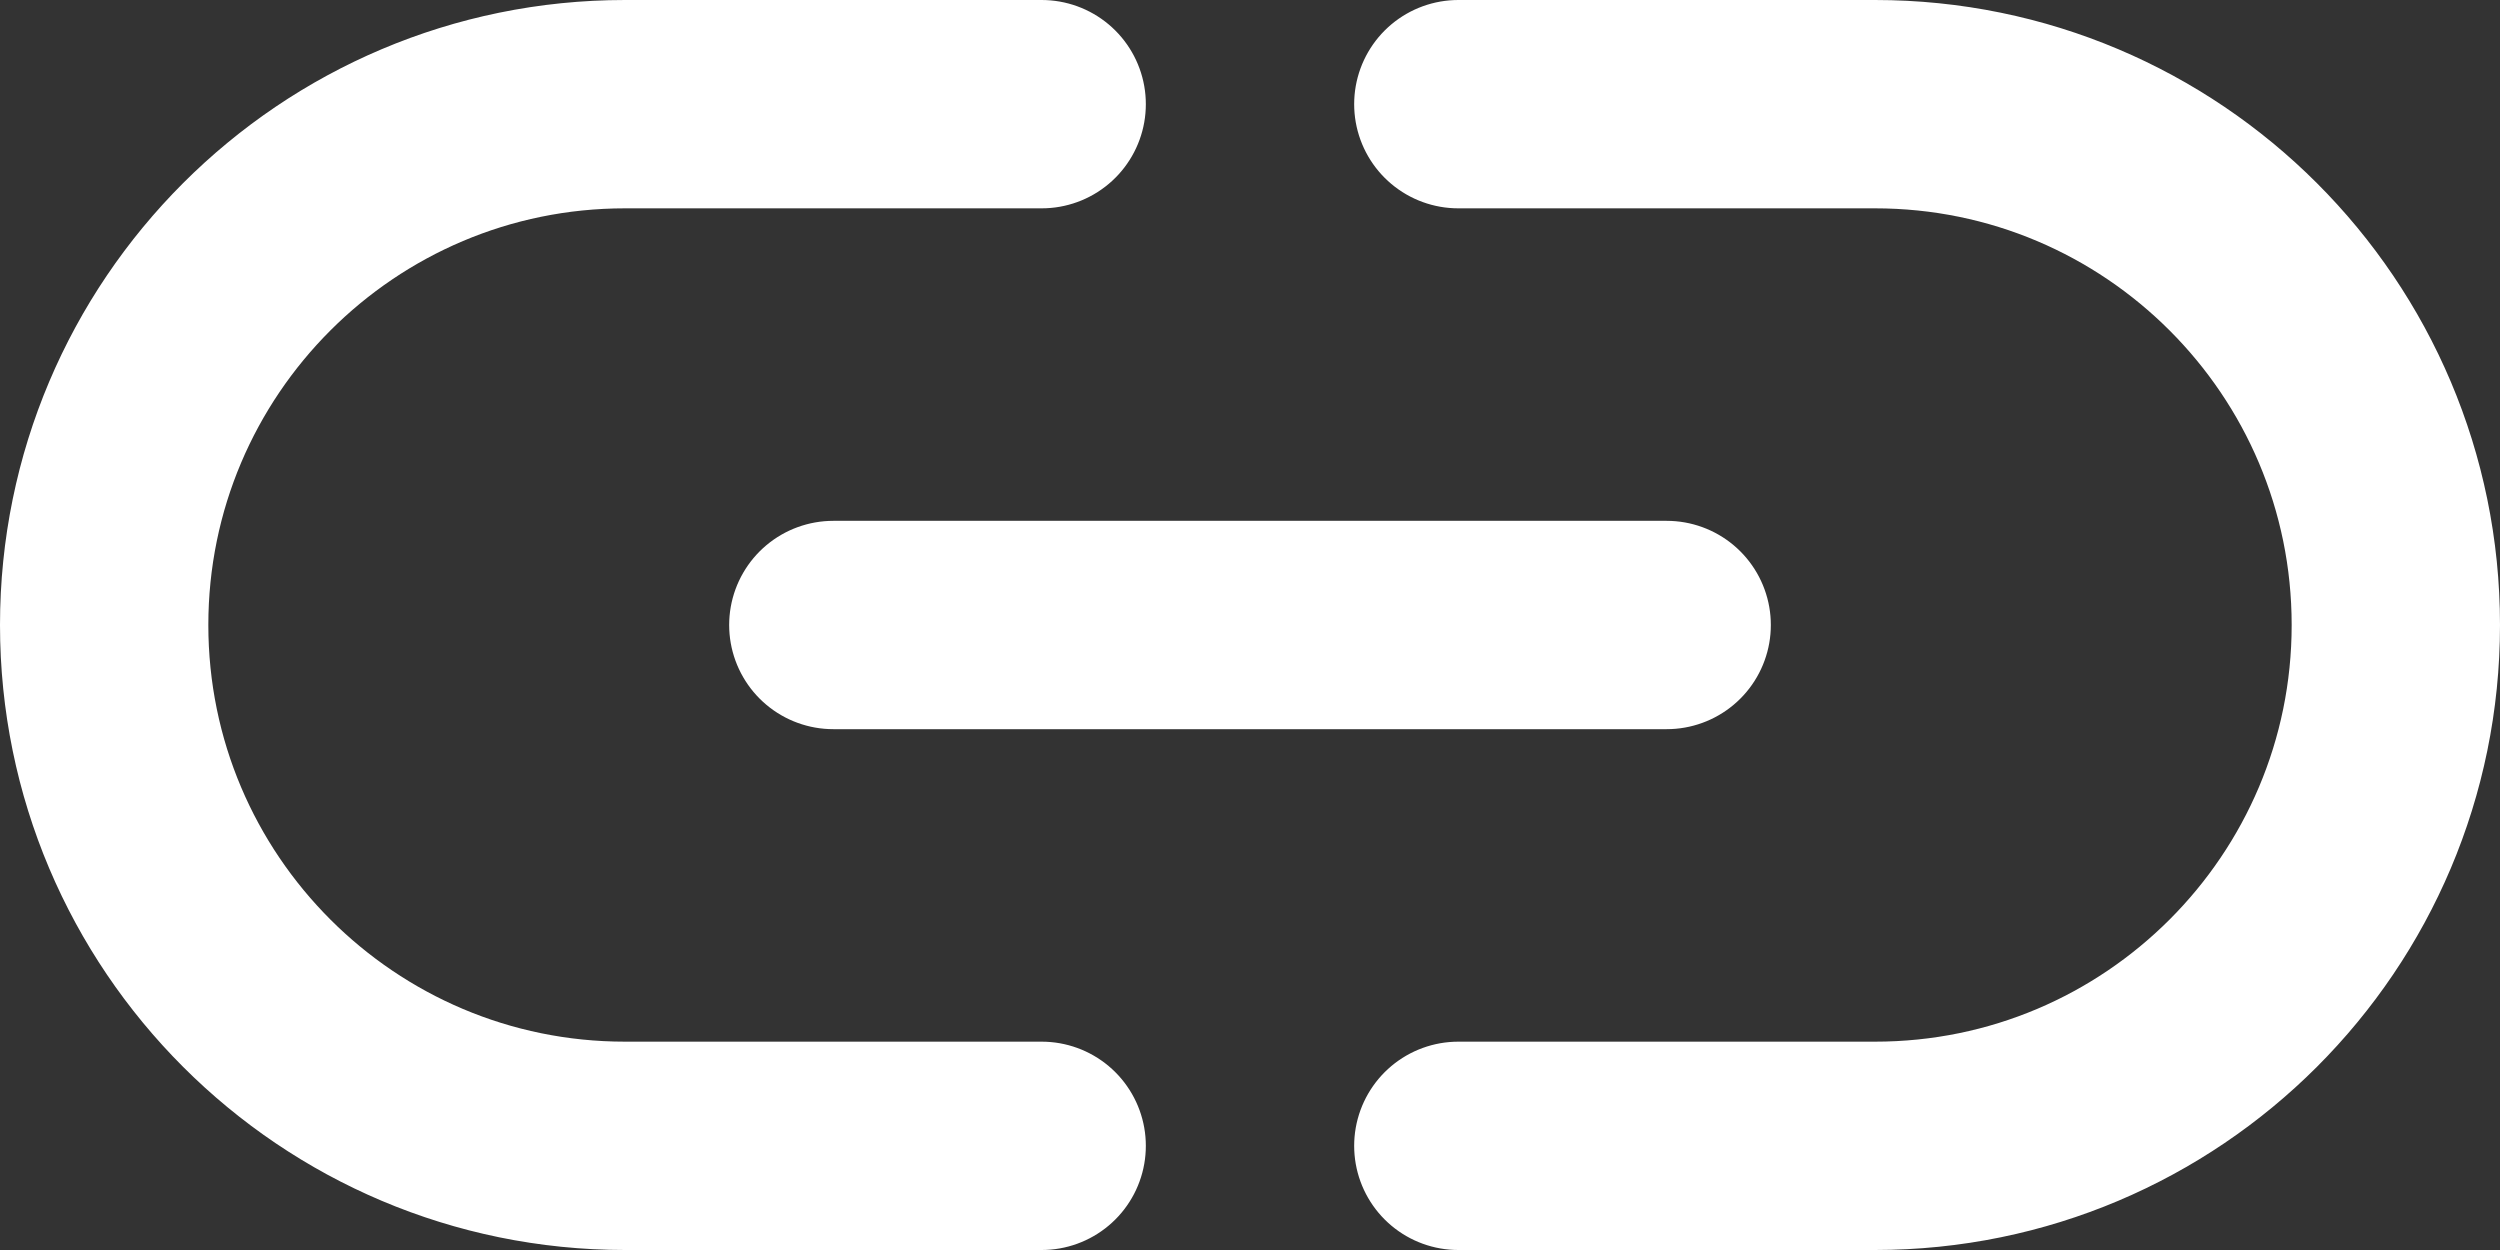<?xml version="1.0" encoding="UTF-8"?><svg id="Layer_2" xmlns="http://www.w3.org/2000/svg" xmlns:xlink="http://www.w3.org/1999/xlink" viewBox="0 0 24 12"><rect x="0" y="0" width="24" height="12" fill="#333333" stroke="none"/><defs><style>.cls-1,.cls-2{fill:none;}.cls-3{clip-path:url(#clippath);}.cls-4{clip-path:url(#clippath-1);}.cls-2{stroke:#ffffff;stroke-linecap:round;stroke-linejoin:round;stroke-width:2px;}</style><clipPath id="clippath"><rect class="cls-1" width="24" height="12"/></clipPath><clipPath id="clippath-1"><rect class="cls-1" width="24" height="12"/></clipPath></defs><g id="Layer_1-2"><g id="Link__Chain"><g class="cls-3"><g class="cls-4"><path class="cls-2" d="M10,11H6c-2.76,0-5-2.24-5-5S3.24,1,6,1h4"/><path class="cls-2" d="M14,1h4c2.76,0,5,2.24,5,5s-2.24,5-5,5h-4"/><line class="cls-2" x1="8" y1="6" x2="16" y2="6"/></g></g></g></g></svg>